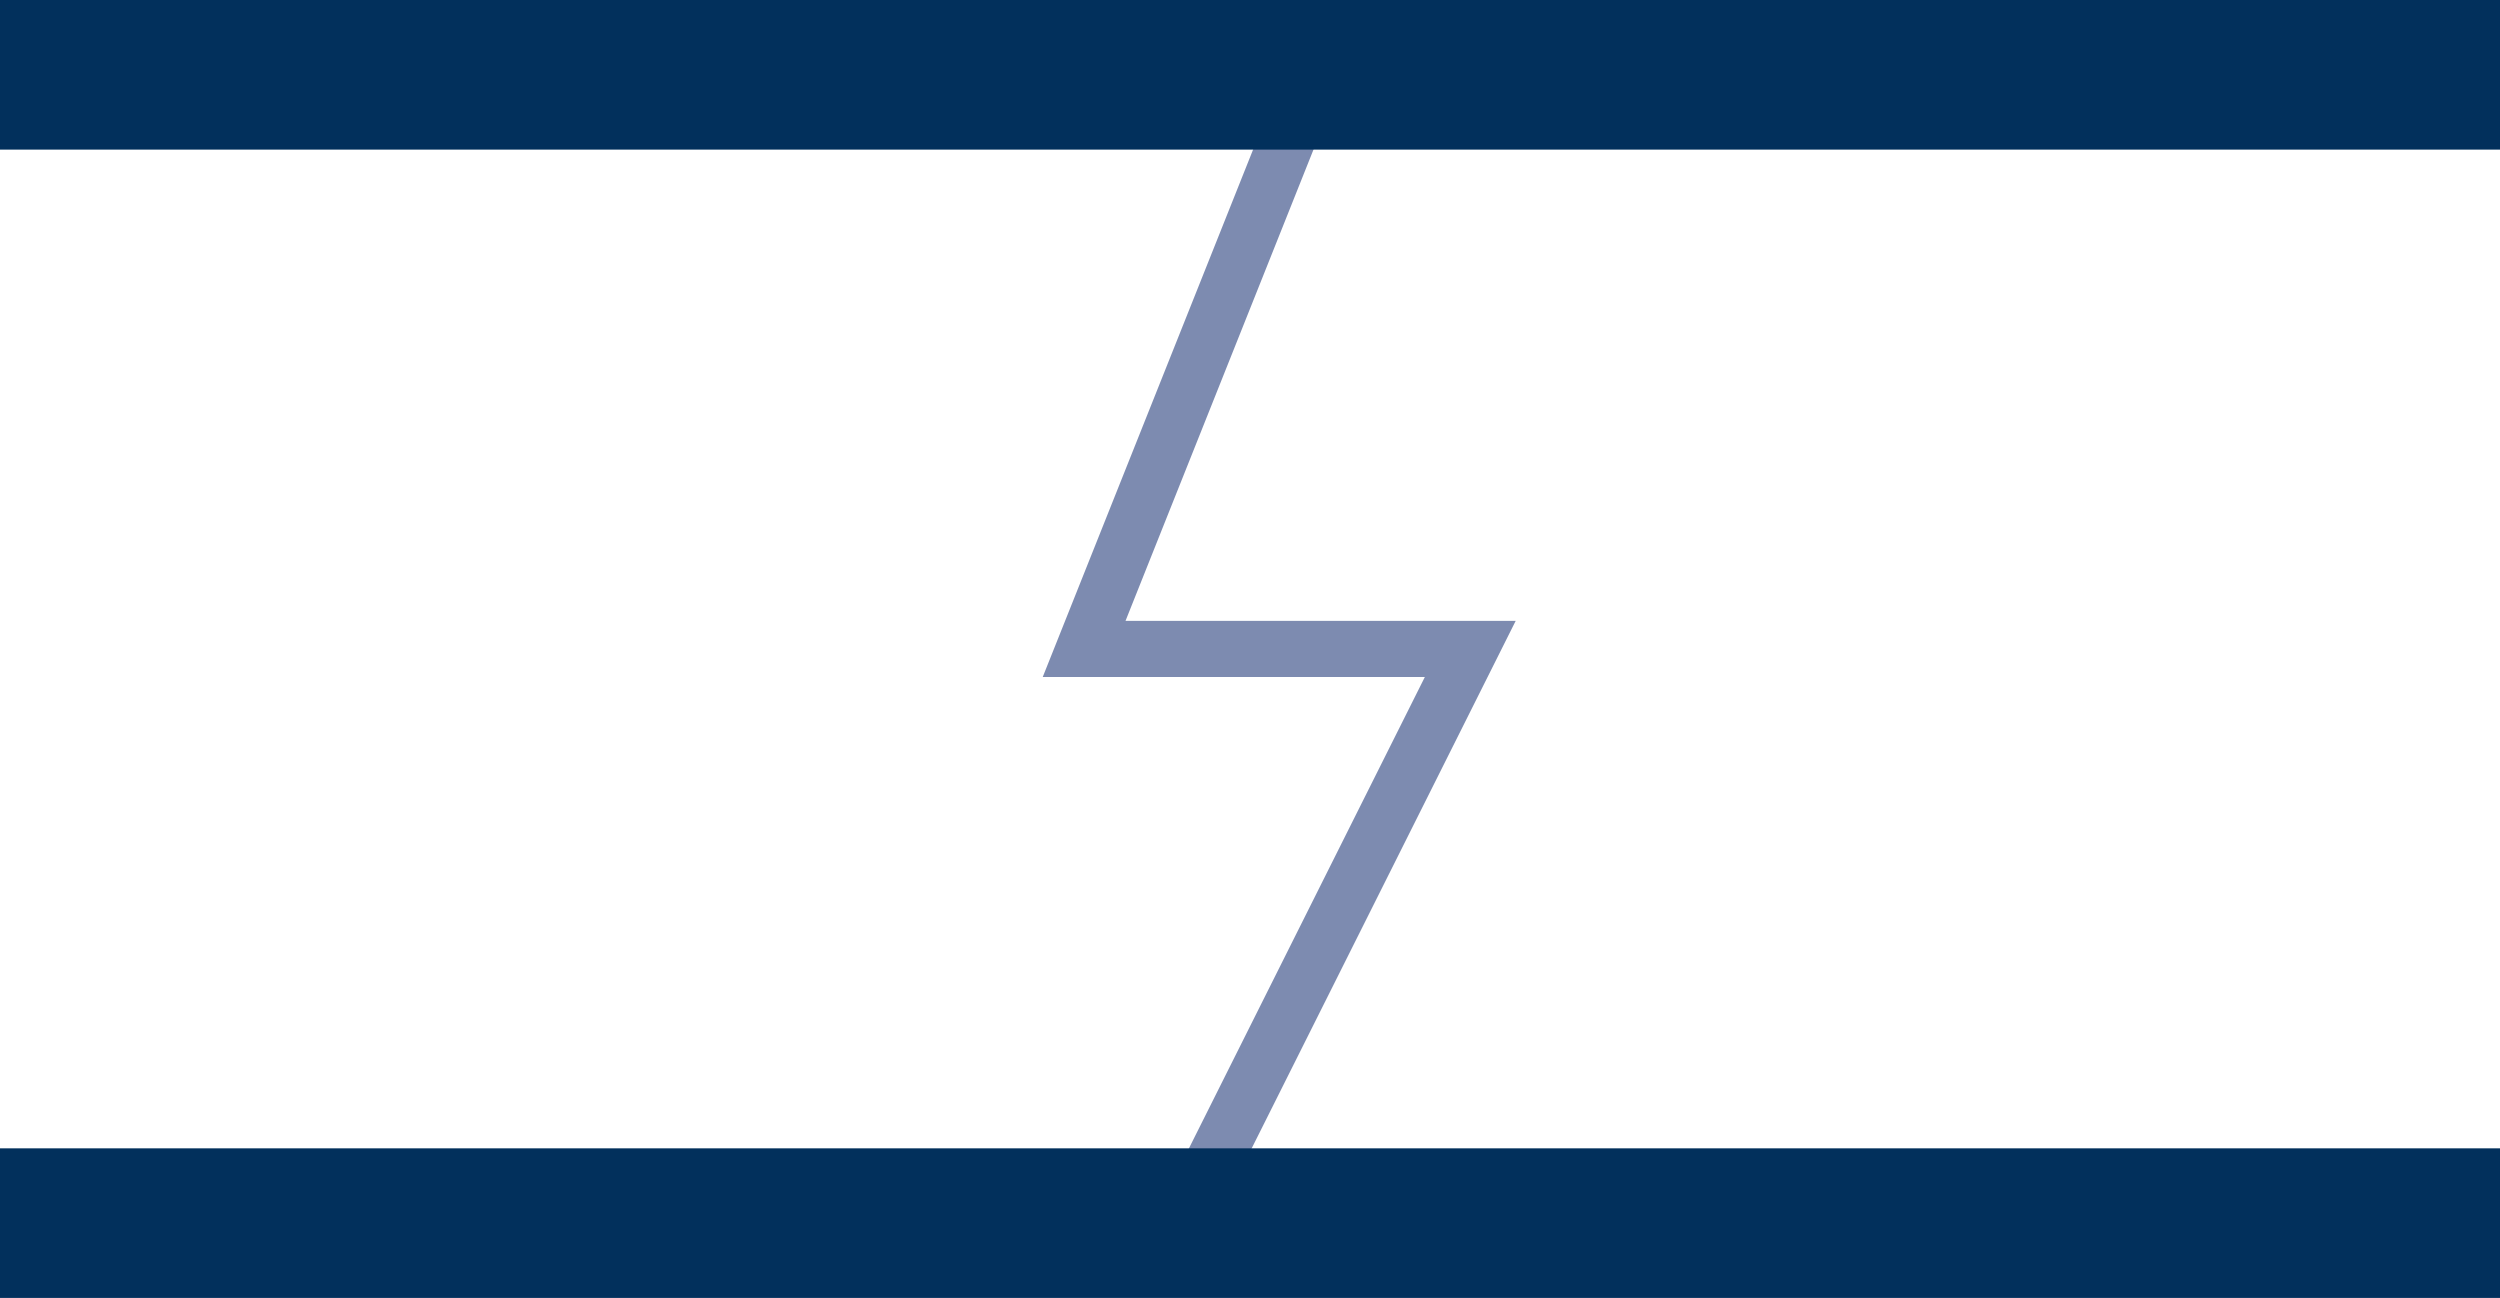 <svg xmlns="http://www.w3.org/2000/svg" width="133.682" height="69.403" viewBox="0 0 133.682 69.403">
  <g id="Gruppe_814" data-name="Gruppe 814" transform="translate(-53.293 -151.654)">
    <path id="Pfad_860" data-name="Pfad 860" d="M123.509,155.654l-12.245,30.7h20.649l-15.366,30.7" fill="none" stroke="#7d8bb0" stroke-miterlimit="10" stroke-width="3"/>
    <line id="Linie_208" data-name="Linie 208" x1="133.682" transform="translate(53.293 217.057)" fill="none" stroke="#02305c" stroke-miterlimit="10" stroke-width="8"/>
    <line id="Linie_209" data-name="Linie 209" x1="133.682" transform="translate(53.293 155.654)" fill="none" stroke="#02305c" stroke-miterlimit="10" stroke-width="8"/>
  </g>
</svg>

